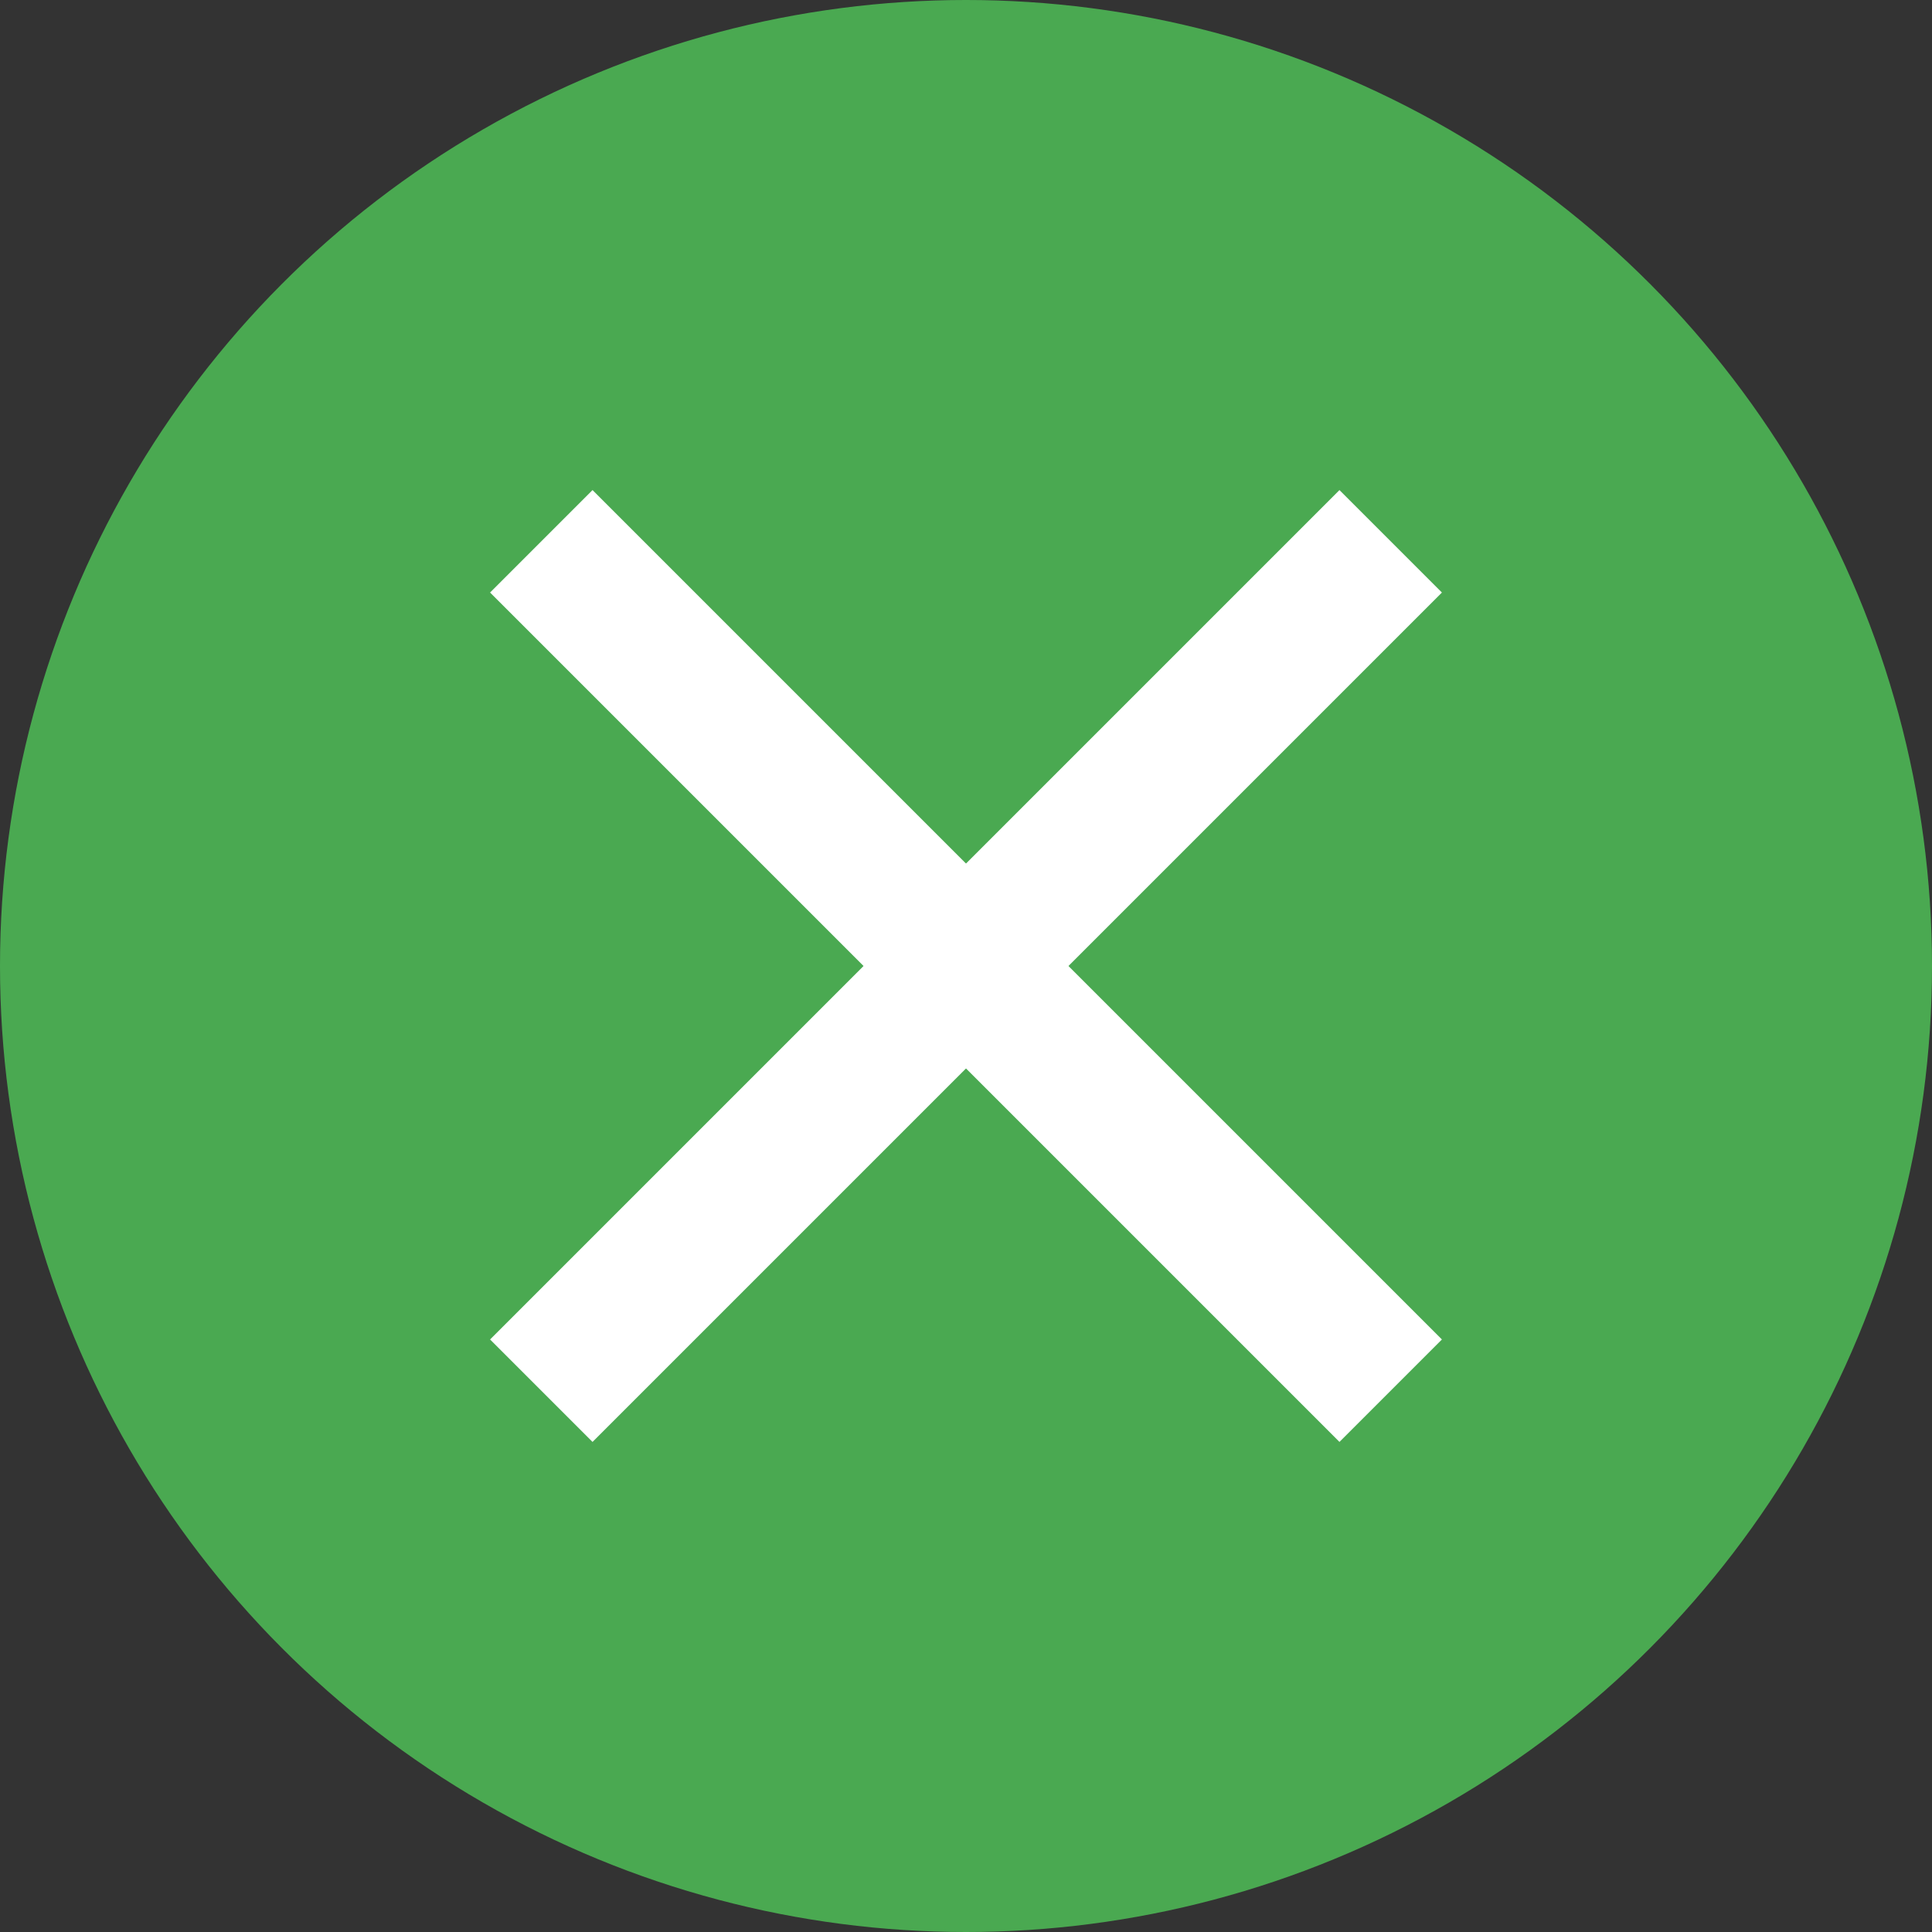 <svg id="Gruppe_440" data-name="Gruppe 440" xmlns="http://www.w3.org/2000/svg" width="40" height="40" viewBox="0 0 40 40">
  <rect x="0" y="0" width="40" height="40" fill="#333333" stroke="none"/>
  <circle id="Ellipse_62" data-name="Ellipse 62" cx="20" cy="20" r="20" fill="#4aa951"/>
  <g id="Gruppe_441" data-name="Gruppe 441" transform="translate(11.207 11.207)">
    <g id="Gruppe_332" data-name="Gruppe 332" transform="translate(0)">
      <path id="Pfad_238" data-name="Pfad 238" d="M0,0H24.87" transform="translate(0 0) rotate(45)" fill="none" stroke="#fff" stroke-width="3"/>
      <path id="Pfad_238-2" data-name="Pfad 238" d="M0,0H24.87" transform="translate(0 17.586) rotate(-45)" fill="none" stroke="#fff" stroke-width="3"/>
    </g>
  </g>
</svg>
